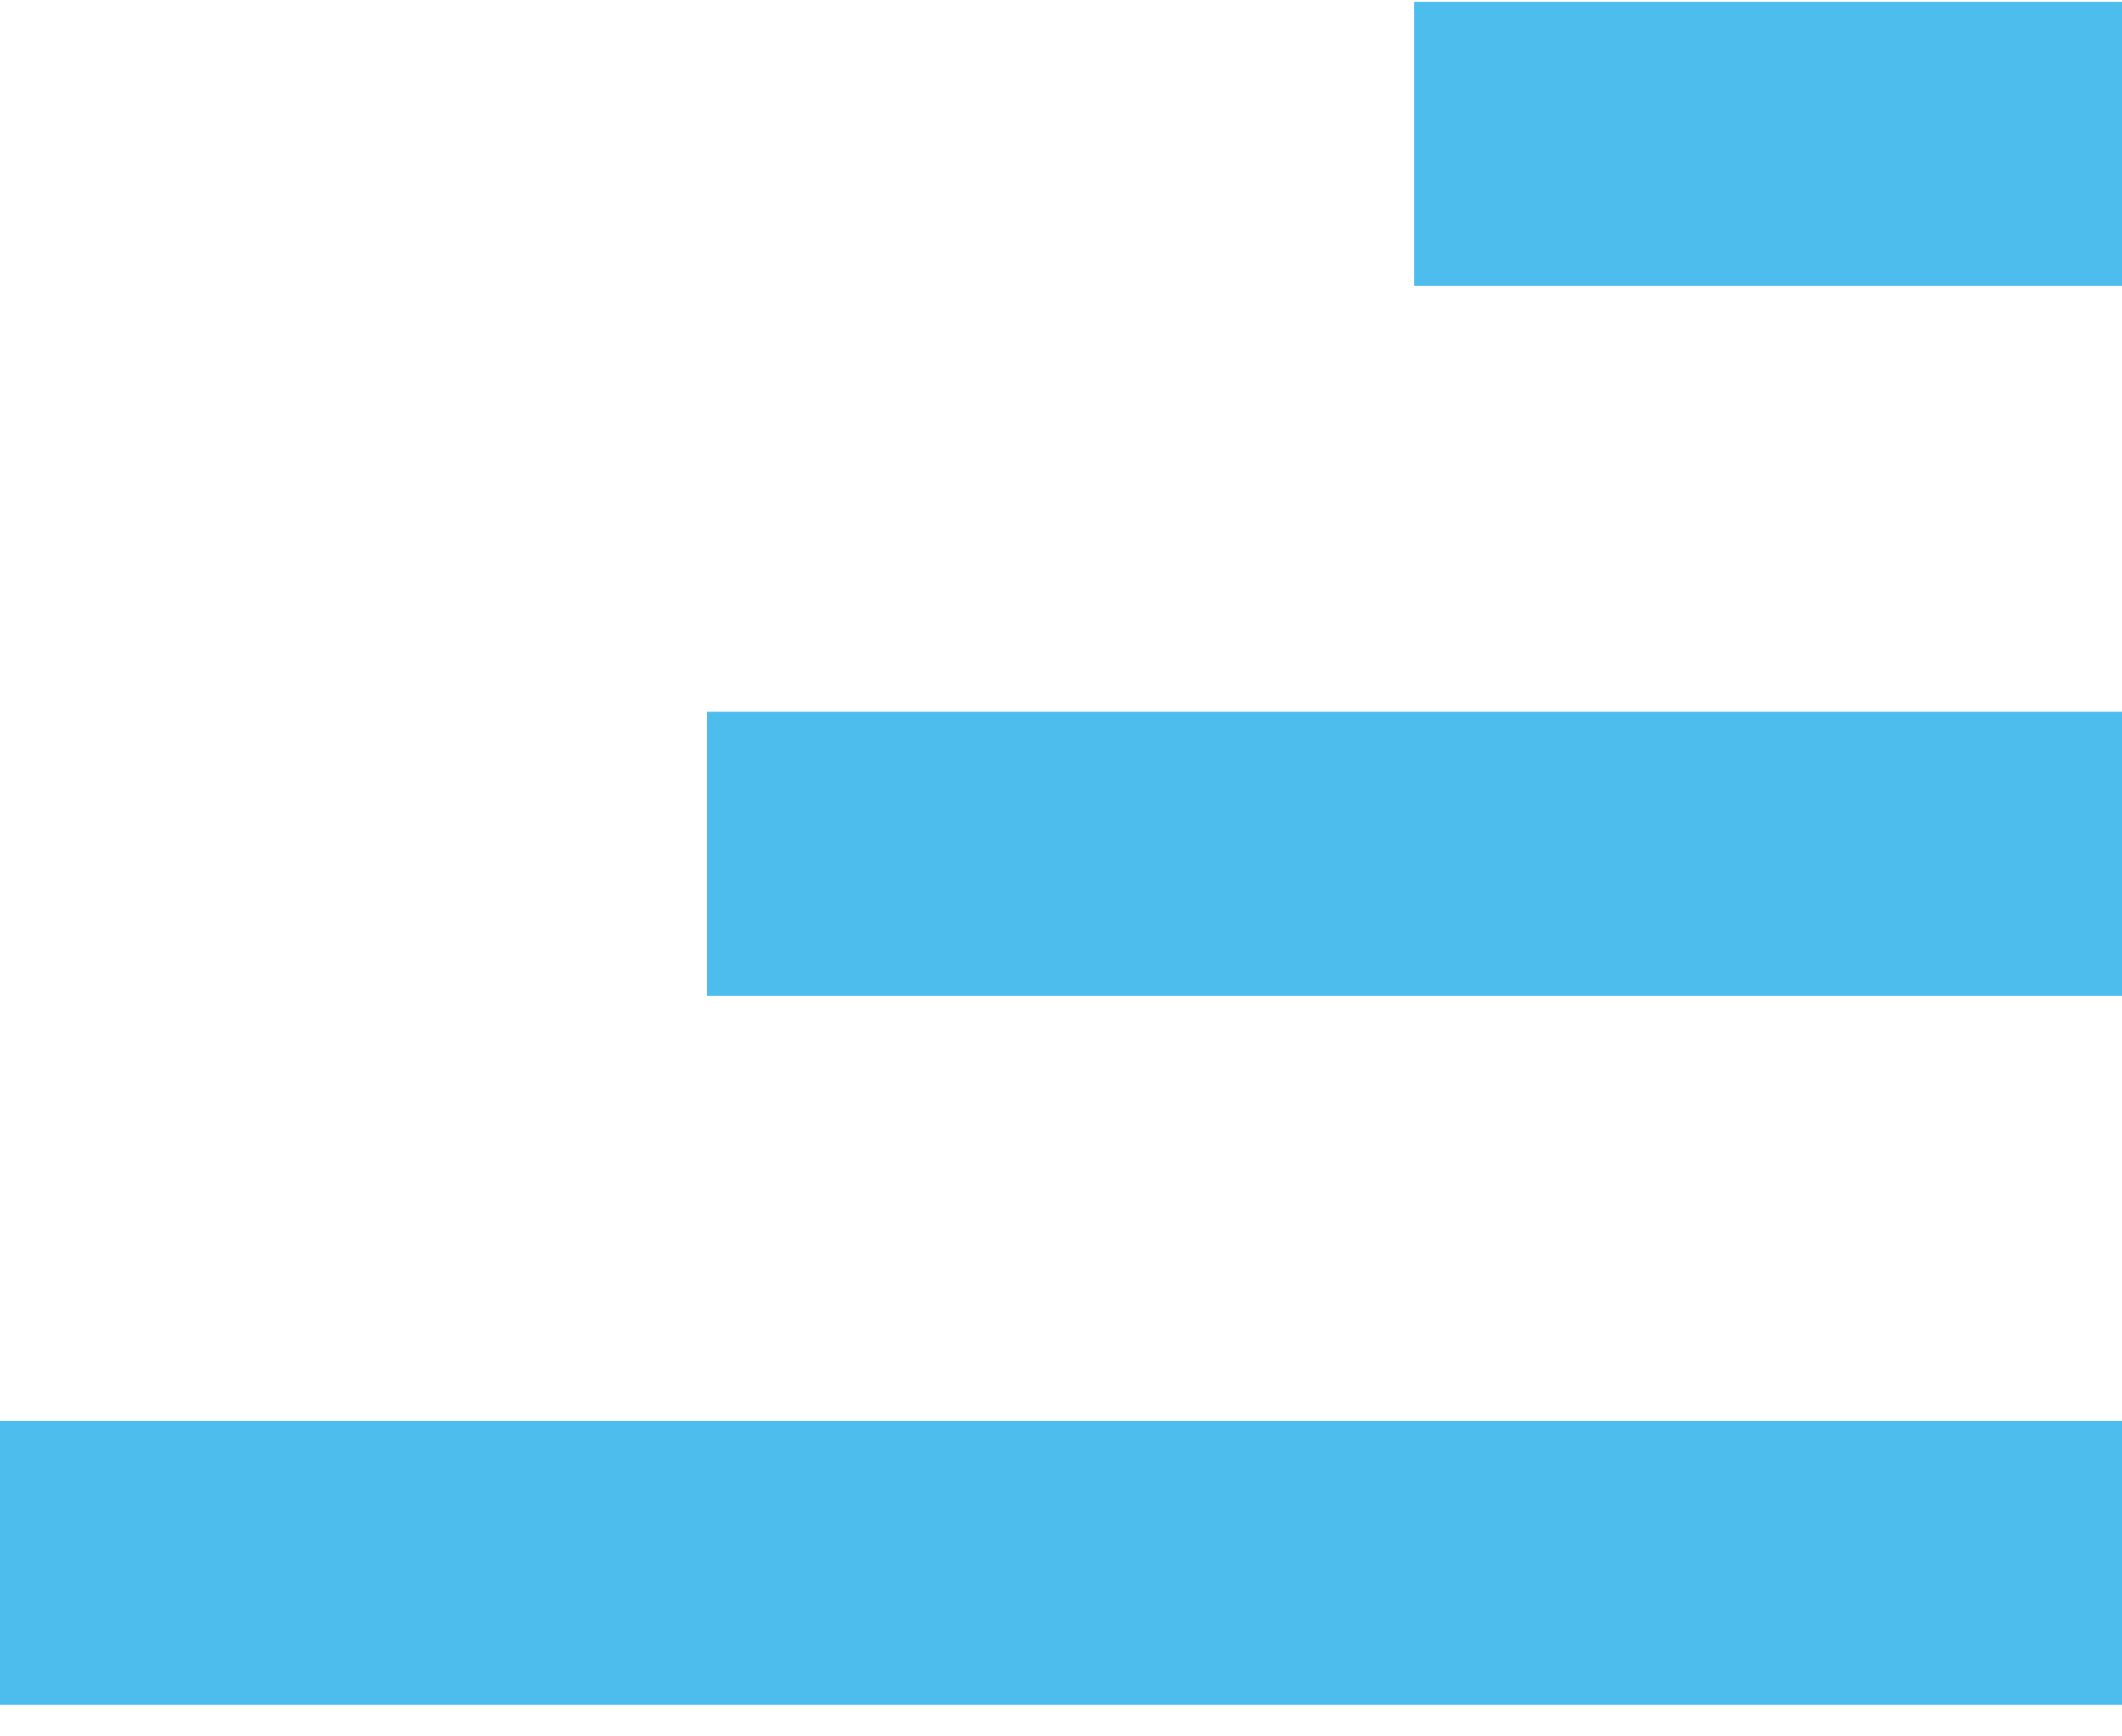 <svg width="33" height="27" viewBox="0 0 33 27" fill="none" xmlns="http://www.w3.org/2000/svg"><path d="M33 0.029L21.993 0.029L21.993 4.445L33 4.445L33 0.029ZM33 22.095L-3.45391e-06 22.095L-3.8147e-06 26.51L33 26.51L33 22.095ZM33 11.068L10.996 11.068L10.996 15.484L33 15.484L33 11.068Z" fill="#4CBDEC"/></svg>